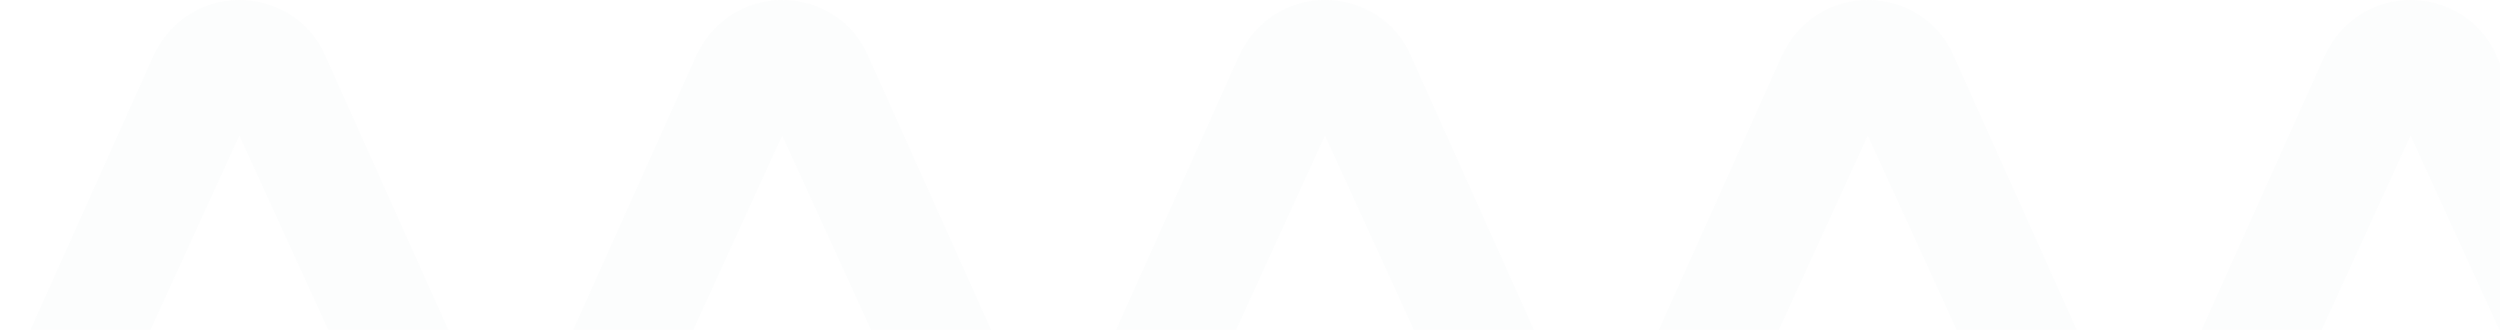 <svg width="394" height="52" viewBox="0 0 394 52" fill="none" xmlns="http://www.w3.org/2000/svg">
<path opacity="0.04" fill-rule="evenodd" clip-rule="evenodd" d="M537.498 8.694L508.234 73.913L478.944 8.694C476.667 3.401 471.343 0 465.455 0C459.554 0 454.43 3.401 451.948 8.694L422.685 73.913L393.403 8.694C391.117 3.401 385.798 0 379.906 0C374.013 0 368.88 3.401 366.408 8.694L337.144 73.913L307.854 8.694C305.577 3.401 300.249 0 294.365 0C288.463 0 283.34 3.401 280.863 8.694L251.594 73.913L222.313 8.694C220.027 3.401 214.708 0 208.82 0C202.923 0 197.795 3.401 195.318 8.694L166.049 73.913L136.764 8.694C134.487 3.401 129.163 0 123.275 0C117.373 0 112.25 3.401 109.768 8.694L80.504 73.913L51.223 8.694C48.937 3.401 43.618 0 37.725 0C31.833 0 26.7 3.401 24.228 8.694L-5.041 73.913L-34.326 8.694C-36.603 3.401 -41.931 0 -47.815 0C-53.717 0 -58.845 3.401 -61.318 8.694L-90.586 73.913L-119.871 8.694C-122.153 3.401 -127.476 0 -133.36 0C-139.258 0 -144.386 3.401 -146.863 8.694L-176.131 73.913L-205.412 8.694C-207.698 3.401 -213.017 0 -218.91 0C-224.807 0 -229.935 3.401 -232.412 8.694L-261.676 73.913L-290.962 8.694C-293.243 3.401 -298.567 0 -304.455 0C-310.352 0 -315.48 3.401 -317.957 8.694L-347.221 73.913L-376.507 8.694C-378.788 3.401 -384.112 0 -390 0V21.364L-361.297 84.12C-358.628 89.794 -353.301 93 -347.221 93C-341.141 93 -335.818 89.794 -333.163 84.12L-304.455 21.364L-275.752 84.12C-273.079 89.794 -267.76 93 -261.676 93C-255.592 93 -250.268 89.794 -247.618 84.12L-218.91 21.364L-190.207 84.12C-187.538 89.794 -182.215 93 -176.131 93C-170.047 93 -164.723 89.794 -162.072 84.12L-133.36 21.364L-104.666 84.12C-101.989 89.794 -96.67 93 -90.586 93C-84.502 93 -79.178 89.794 -76.527 84.12L-47.815 21.364L-19.116 84.12C-16.448 89.794 -11.12 93 -5.041 93C1.043 93 6.362 89.794 9.022 84.12L37.725 21.364L66.433 84.12C69.097 89.794 74.42 93 80.504 93C86.588 93 91.912 89.794 94.563 84.12L123.275 21.364L151.974 84.12C154.642 89.794 159.965 93 166.049 93C172.133 93 177.457 89.794 180.108 84.12L208.82 21.364L237.519 84.12C240.191 89.794 245.515 93 251.594 93C257.674 93 263.002 89.794 265.653 84.12L294.365 21.364L323.064 84.12C325.736 89.794 331.056 93 337.144 93C343.224 93 348.547 89.794 351.202 84.12L379.906 21.364L408.609 84.12C411.277 89.794 416.605 93 422.685 93C428.769 93 434.092 89.794 436.743 84.12L465.455 21.364L494.154 84.12C496.827 89.794 502.146 93 508.234 93C514.314 93 519.637 89.794 522.288 84.12L551 21.364V0C545.103 0 539.971 3.401 537.498 8.694Z" fill="#BEC8D1"/>
</svg>
